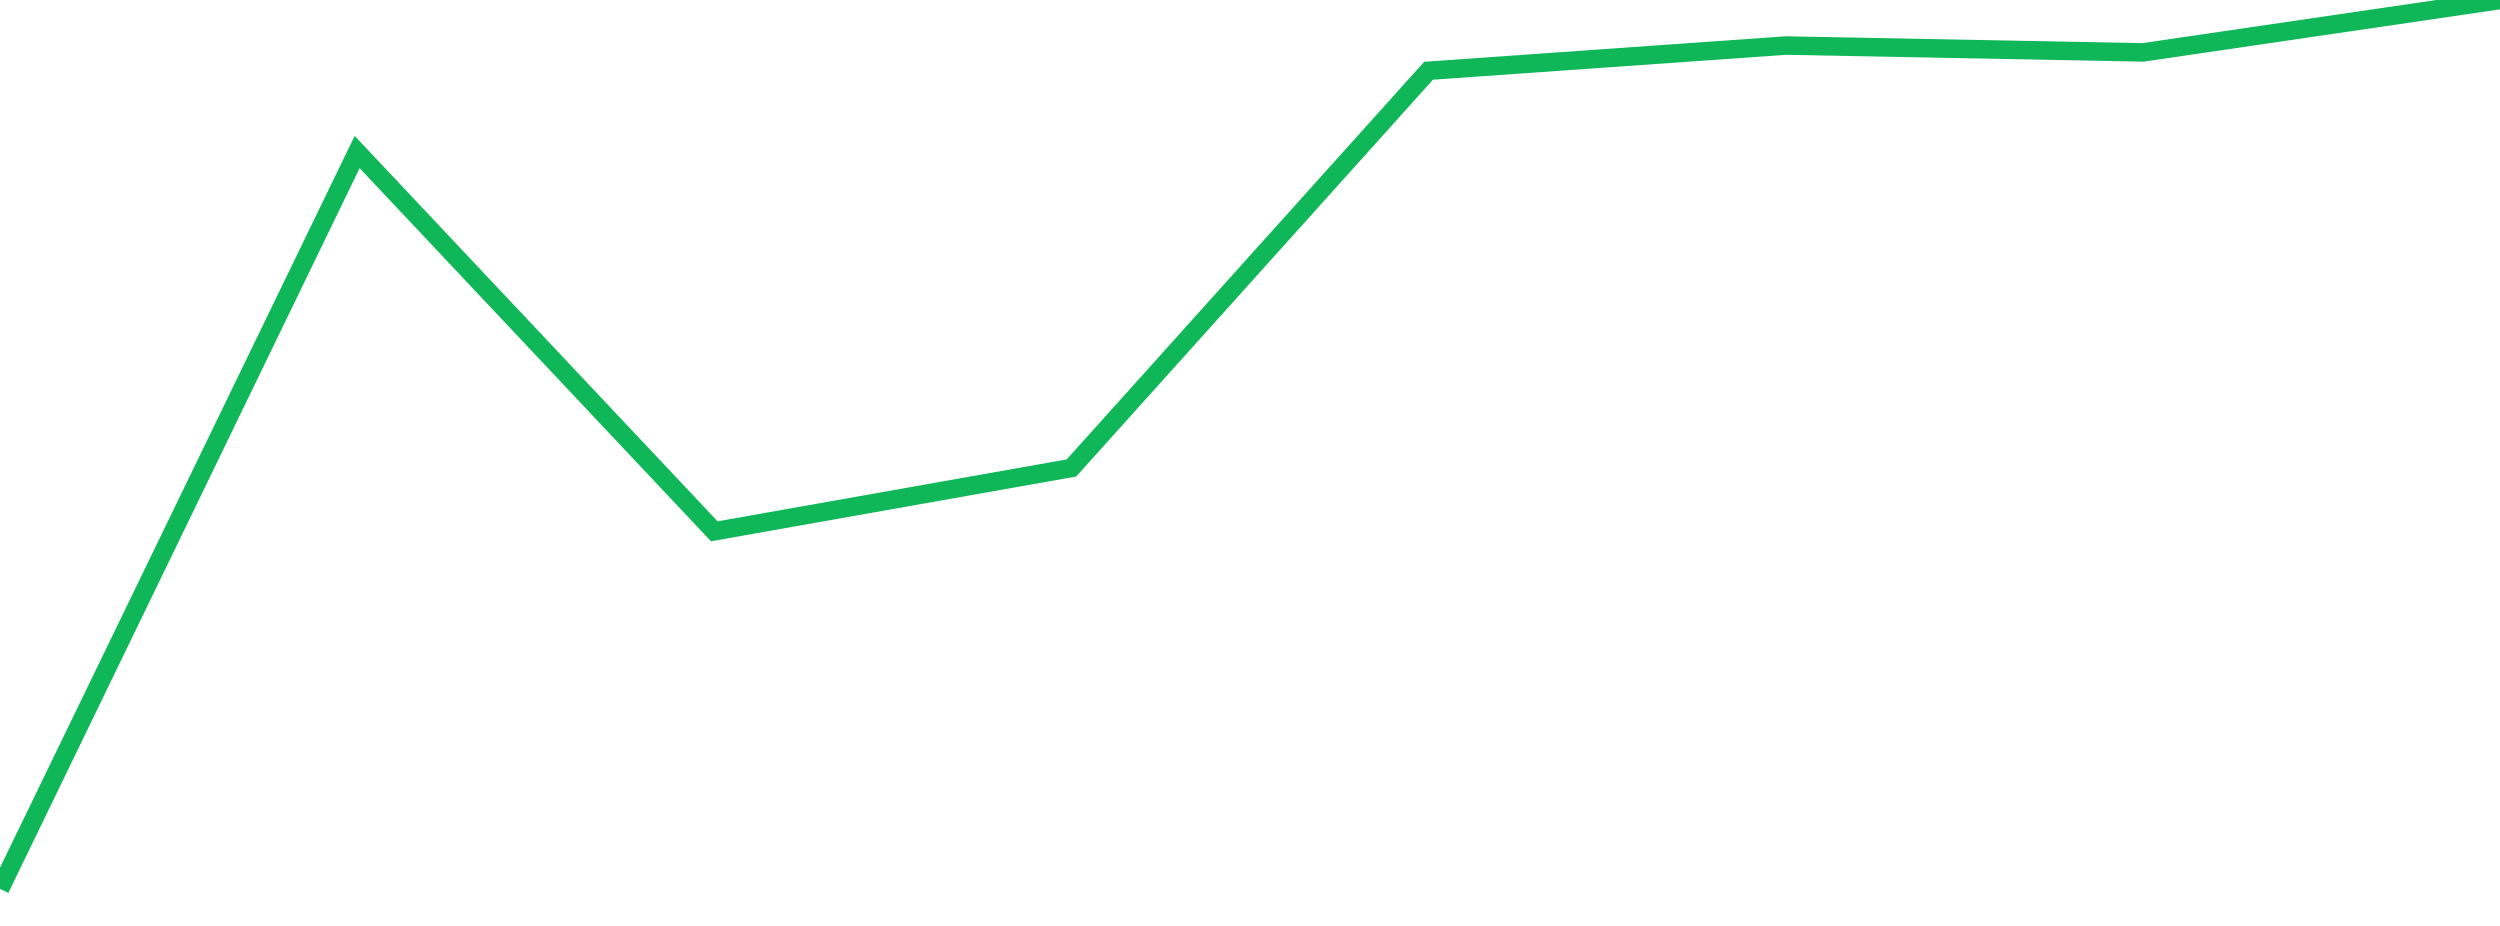 <?xml version="1.0" standalone="no"?>
<!DOCTYPE svg PUBLIC "-//W3C//DTD SVG 1.1//EN" "http://www.w3.org/Graphics/SVG/1.1/DTD/svg11.dtd">
<svg width="135" height="50" viewBox="0 0 135 50" preserveAspectRatio="none" class="sparkline" xmlns="http://www.w3.org/2000/svg"
xmlns:xlink="http://www.w3.org/1999/xlink"><path  class="sparkline--line" d="M 0 48 L 0 48 L 19.286 8.21 L 38.571 28.69 L 57.857 25.27 L 77.143 3.82 L 96.429 2.46 L 115.714 2.83 L 135 0" fill="none" stroke-width="1" stroke="#10b759"></path></svg>